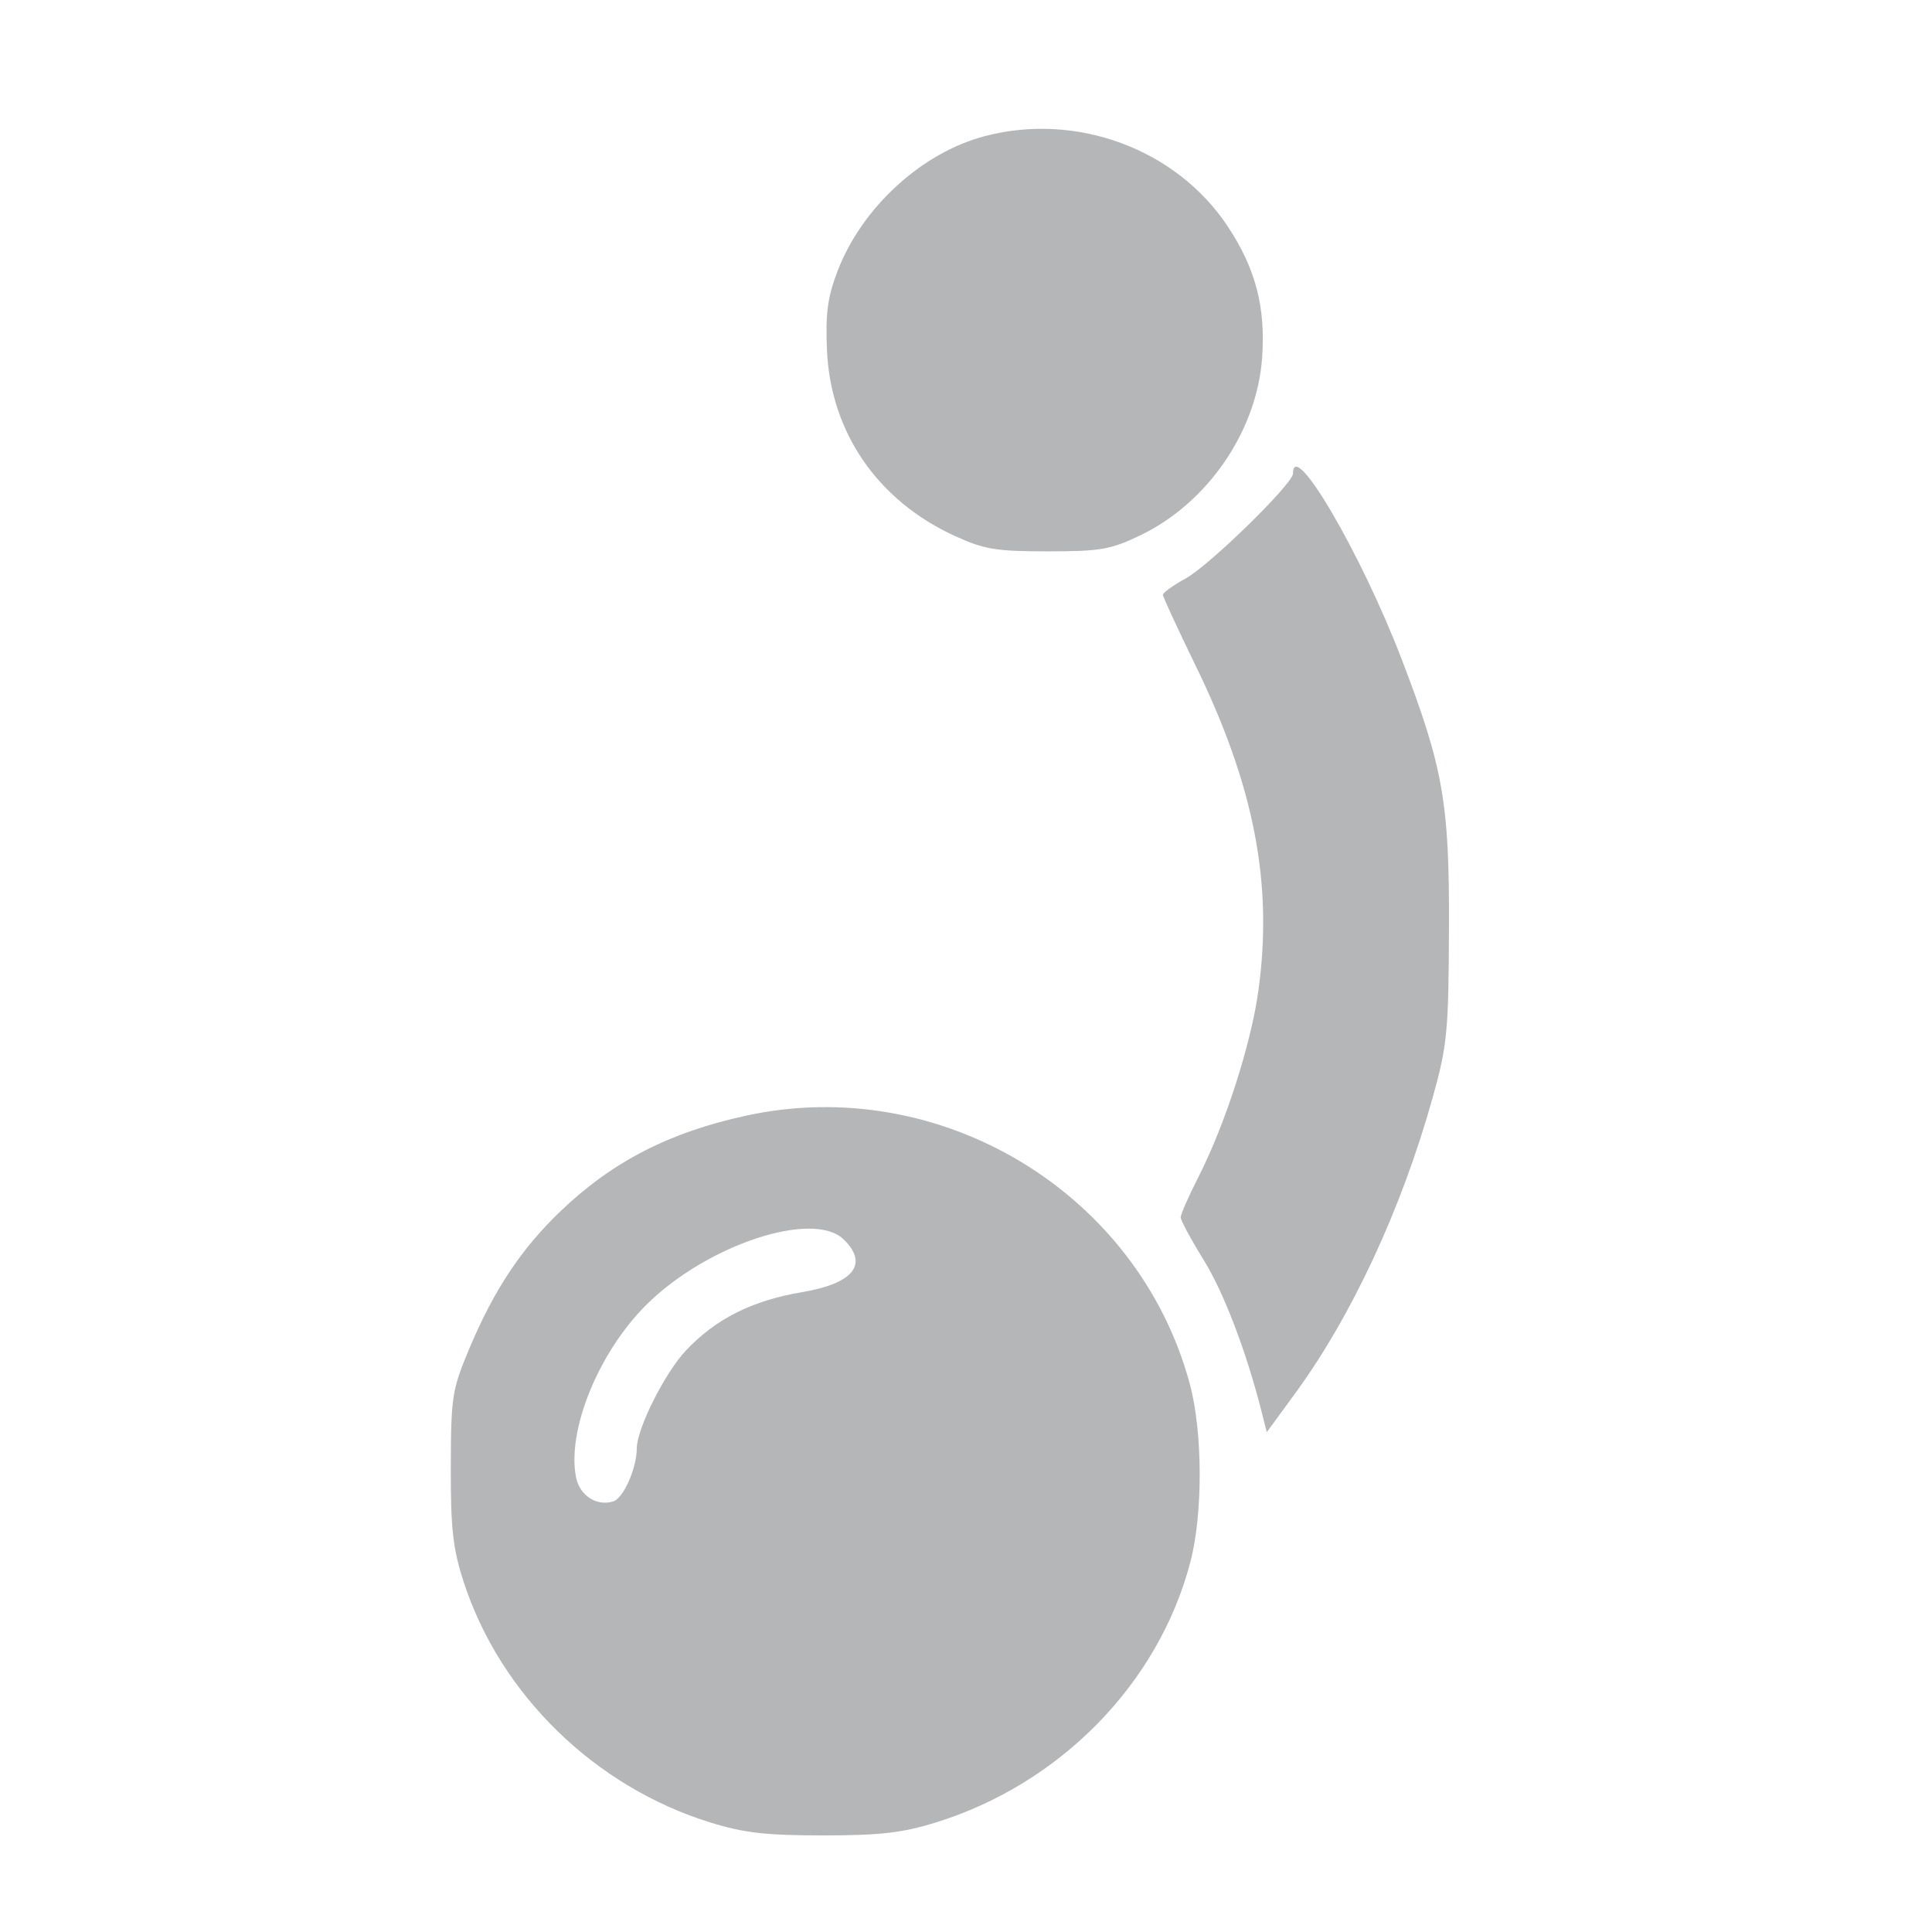<svg width="60" height="60" viewBox="0 0 60 60" fill="none" xmlns="http://www.w3.org/2000/svg">
<path opacity="0.6" fill-rule="evenodd" clip-rule="evenodd" d="M30.586 4.227C28.629 4.74 26.775 6.435 26.016 8.405C25.702 9.221 25.633 9.73 25.682 10.869C25.792 13.423 27.255 15.55 29.658 16.647C30.569 17.063 30.932 17.123 32.536 17.123C34.169 17.123 34.486 17.069 35.405 16.629C37.494 15.63 39.028 13.403 39.195 11.124C39.311 9.548 38.995 8.336 38.127 7.028C36.534 4.629 33.438 3.478 30.586 4.227ZM40.155 14.708C40.155 15.023 37.557 17.562 36.824 17.963C36.435 18.177 36.116 18.405 36.116 18.471C36.116 18.537 36.567 19.514 37.117 20.643C38.953 24.404 39.54 27.436 39.08 30.77C38.85 32.433 38.049 34.921 37.218 36.553C36.915 37.148 36.667 37.711 36.667 37.805C36.667 37.899 36.987 38.492 37.378 39.124C38.008 40.141 38.706 41.971 39.183 43.854L39.341 44.477L40.203 43.3C41.975 40.881 43.525 37.553 44.494 34.082C44.946 32.467 44.987 32.037 44.999 28.836C45.014 24.932 44.823 23.846 43.533 20.479C42.269 17.183 40.155 13.571 40.155 14.708ZM23.173 34.647C20.772 35.17 19.011 36.078 17.396 37.626C16.192 38.781 15.35 40.047 14.591 41.845C14.038 43.155 14.006 43.358 14 45.556C13.995 47.472 14.065 48.1 14.401 49.132C15.539 52.63 18.48 55.495 22.072 56.603C23.102 56.922 23.793 57 25.56 57C27.326 57 28.017 56.922 29.048 56.603C32.925 55.407 35.982 52.282 36.969 48.506C37.361 47.006 37.353 44.469 36.95 42.977C35.349 37.042 29.215 33.333 23.173 34.647ZM26.202 38.492C26.985 39.255 26.511 39.859 24.917 40.127C23.366 40.388 22.236 40.953 21.309 41.933C20.652 42.627 19.779 44.363 19.776 44.981C19.773 45.603 19.361 46.53 19.044 46.628C18.527 46.788 18 46.444 17.889 45.875C17.604 44.421 18.584 42.01 20.061 40.534C21.928 38.667 25.249 37.563 26.202 38.492Z" fill="#828589"/>
</svg>
